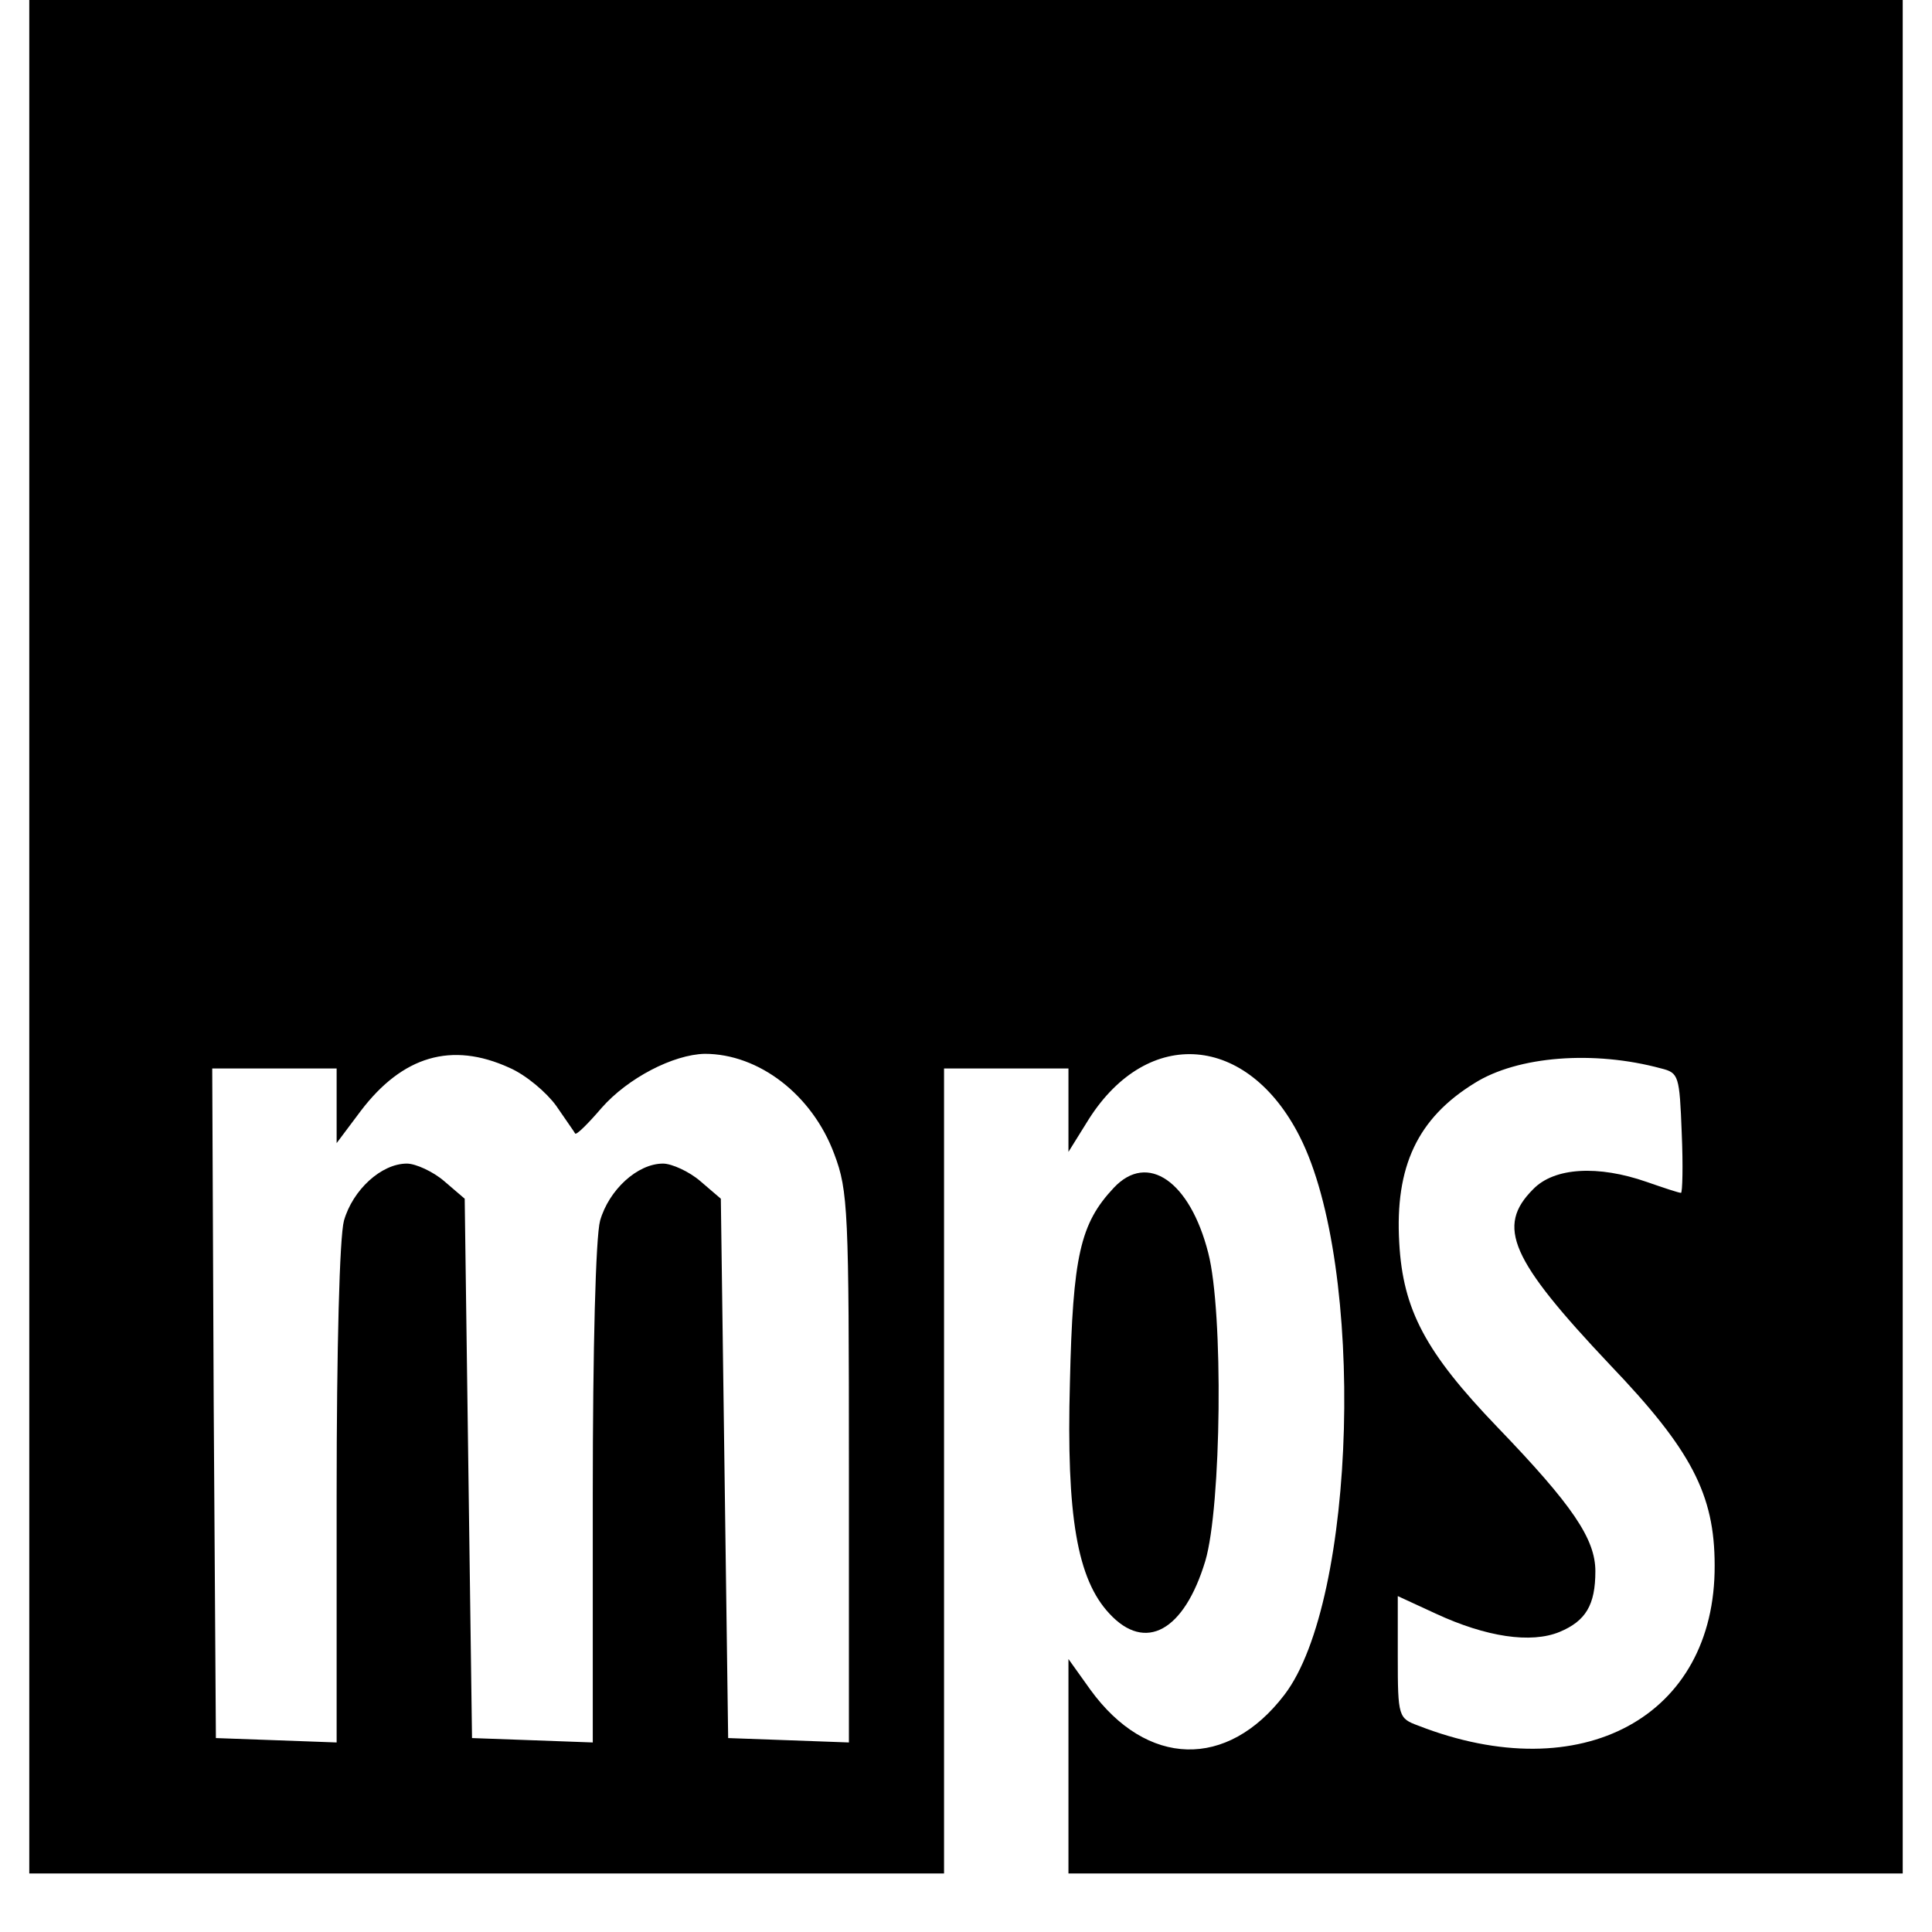 <?xml version="1.0" standalone="no"?>
<!DOCTYPE svg PUBLIC "-//W3C//DTD SVG 20010904//EN"
 "http://www.w3.org/TR/2001/REC-SVG-20010904/DTD/svg10.dtd">
<svg version="1.0" xmlns="http://www.w3.org/2000/svg"
 width="264pt" height="264pt" viewBox="0 0 264 264"
 preserveAspectRatio="xMidYMid meet">
<g transform="translate(0,264) scale(0.1,-0.1)"
fill="#000000" stroke="none">
<path d="M40 1360 l0 -1280 625 0 625 0 0 550 0 550 85 0 85 0 0 -57 0 -57 28
45 c81 127 217 116 288 -24 90 -177 78 -634 -21 -763 -78 -102 -188 -99 -265
7 l-30 42 0 -146 0 -147 570 0 570 0 0 1280 0 1280 -1280 0 -1280 0 0 -1280z
m656 -179 c23 -10 51 -34 64 -52 13 -19 25 -36 26 -38 2 -2 18 14 36 35 36 41
98 73 141 74 74 0 147 -56 177 -137 19 -50 20 -78 20 -429 l0 -375 -82 3 -83
3 -5 368 -5 369 -28 24 c-15 13 -39 24 -51 24 -35 0 -74 -36 -86 -78 -6 -22
-10 -174 -10 -375 l0 -338 -82 3 -83 3 -5 368 -5 369 -28 24 c-15 13 -39 24
-51 24 -35 0 -74 -36 -86 -78 -6 -22 -10 -174 -10 -375 l0 -338 -82 3 -83 3
-3 458 -2 457 85 0 85 0 0 -51 0 -51 33 44 c57 75 124 95 203 59z m1574 -1
c24 -6 25 -10 28 -88 2 -45 1 -82 -1 -82 -3 0 -24 7 -47 15 -66 23 -126 20
-155 -10 -51 -51 -31 -96 105 -240 111 -116 143 -177 143 -274 1 -207 -182
-306 -405 -219 -27 10 -28 12 -28 94 l0 83 52 -24 c69 -32 130 -41 169 -25 36
15 49 37 49 83 0 44 -31 90 -134 197 -98 102 -129 160 -134 252 -6 104 25 170
103 218 59 37 163 45 255 20z"/>
<path d="M1522 1017 c-46 -49 -56 -93 -60 -266 -5 -183 10 -269 54 -316 49
-53 102 -24 131 72 22 74 25 340 4 421 -25 98 -83 138 -129 89z"/>
</g>
</svg>
